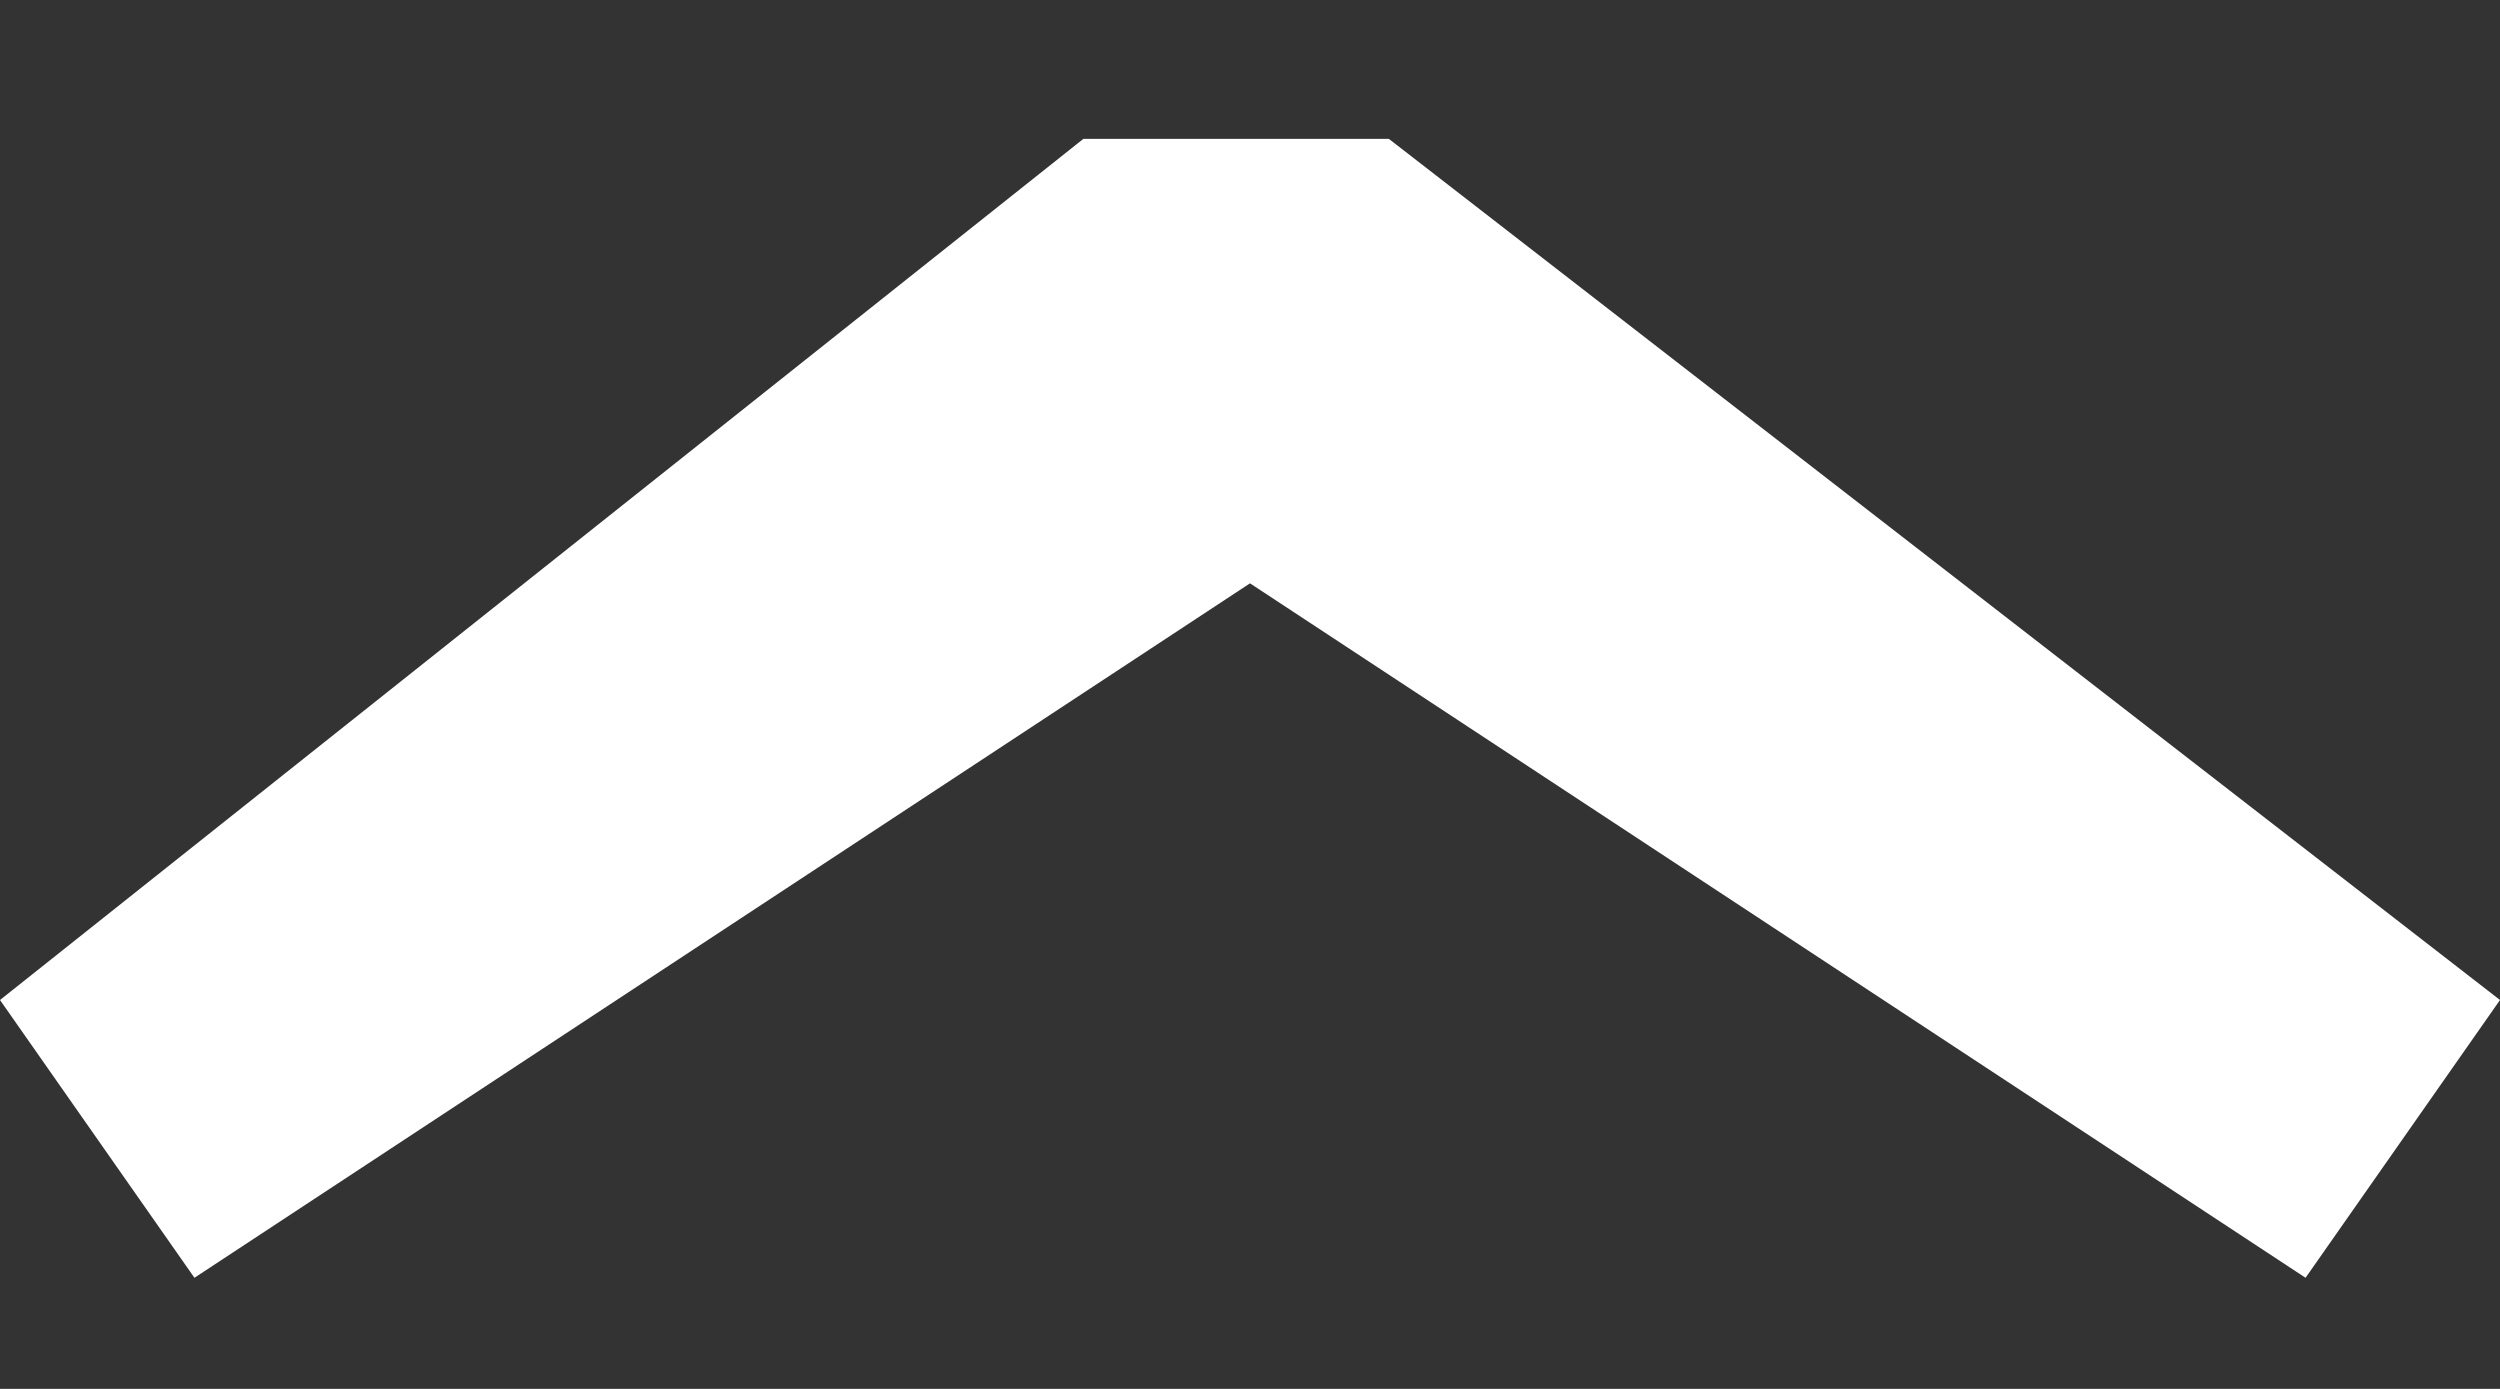 <?xml version="1.0" encoding="utf-8"?>
<!-- Generator: Adobe Illustrator 21.0.2, SVG Export Plug-In . SVG Version: 6.00 Build 0)  -->
<svg version="1.1" id="Слой_1" xmlns="http://www.w3.org/2000/svg" xmlns:xlink="http://www.w3.org/1999/xlink" x="0px" y="0px"
	 viewBox="0 0 9 5" style="enable-background:new 0 0 9 5;" xml:space="preserve">
<rect x="0" y="0" width="9" height="5" fill="#333333" stroke="none"/>
<style type="text/css">
	.st0{enable-background:new    ;}
	.st1{fill:#FFFFFF;}
</style>
<g class="st0">
	<path class="st1" d="M0,3.6l3.9-3.1h1.1L9,3.6l-0.7,1L4.5,2.1L0.7,4.6L0,3.6z"/>
</g>
</svg>
